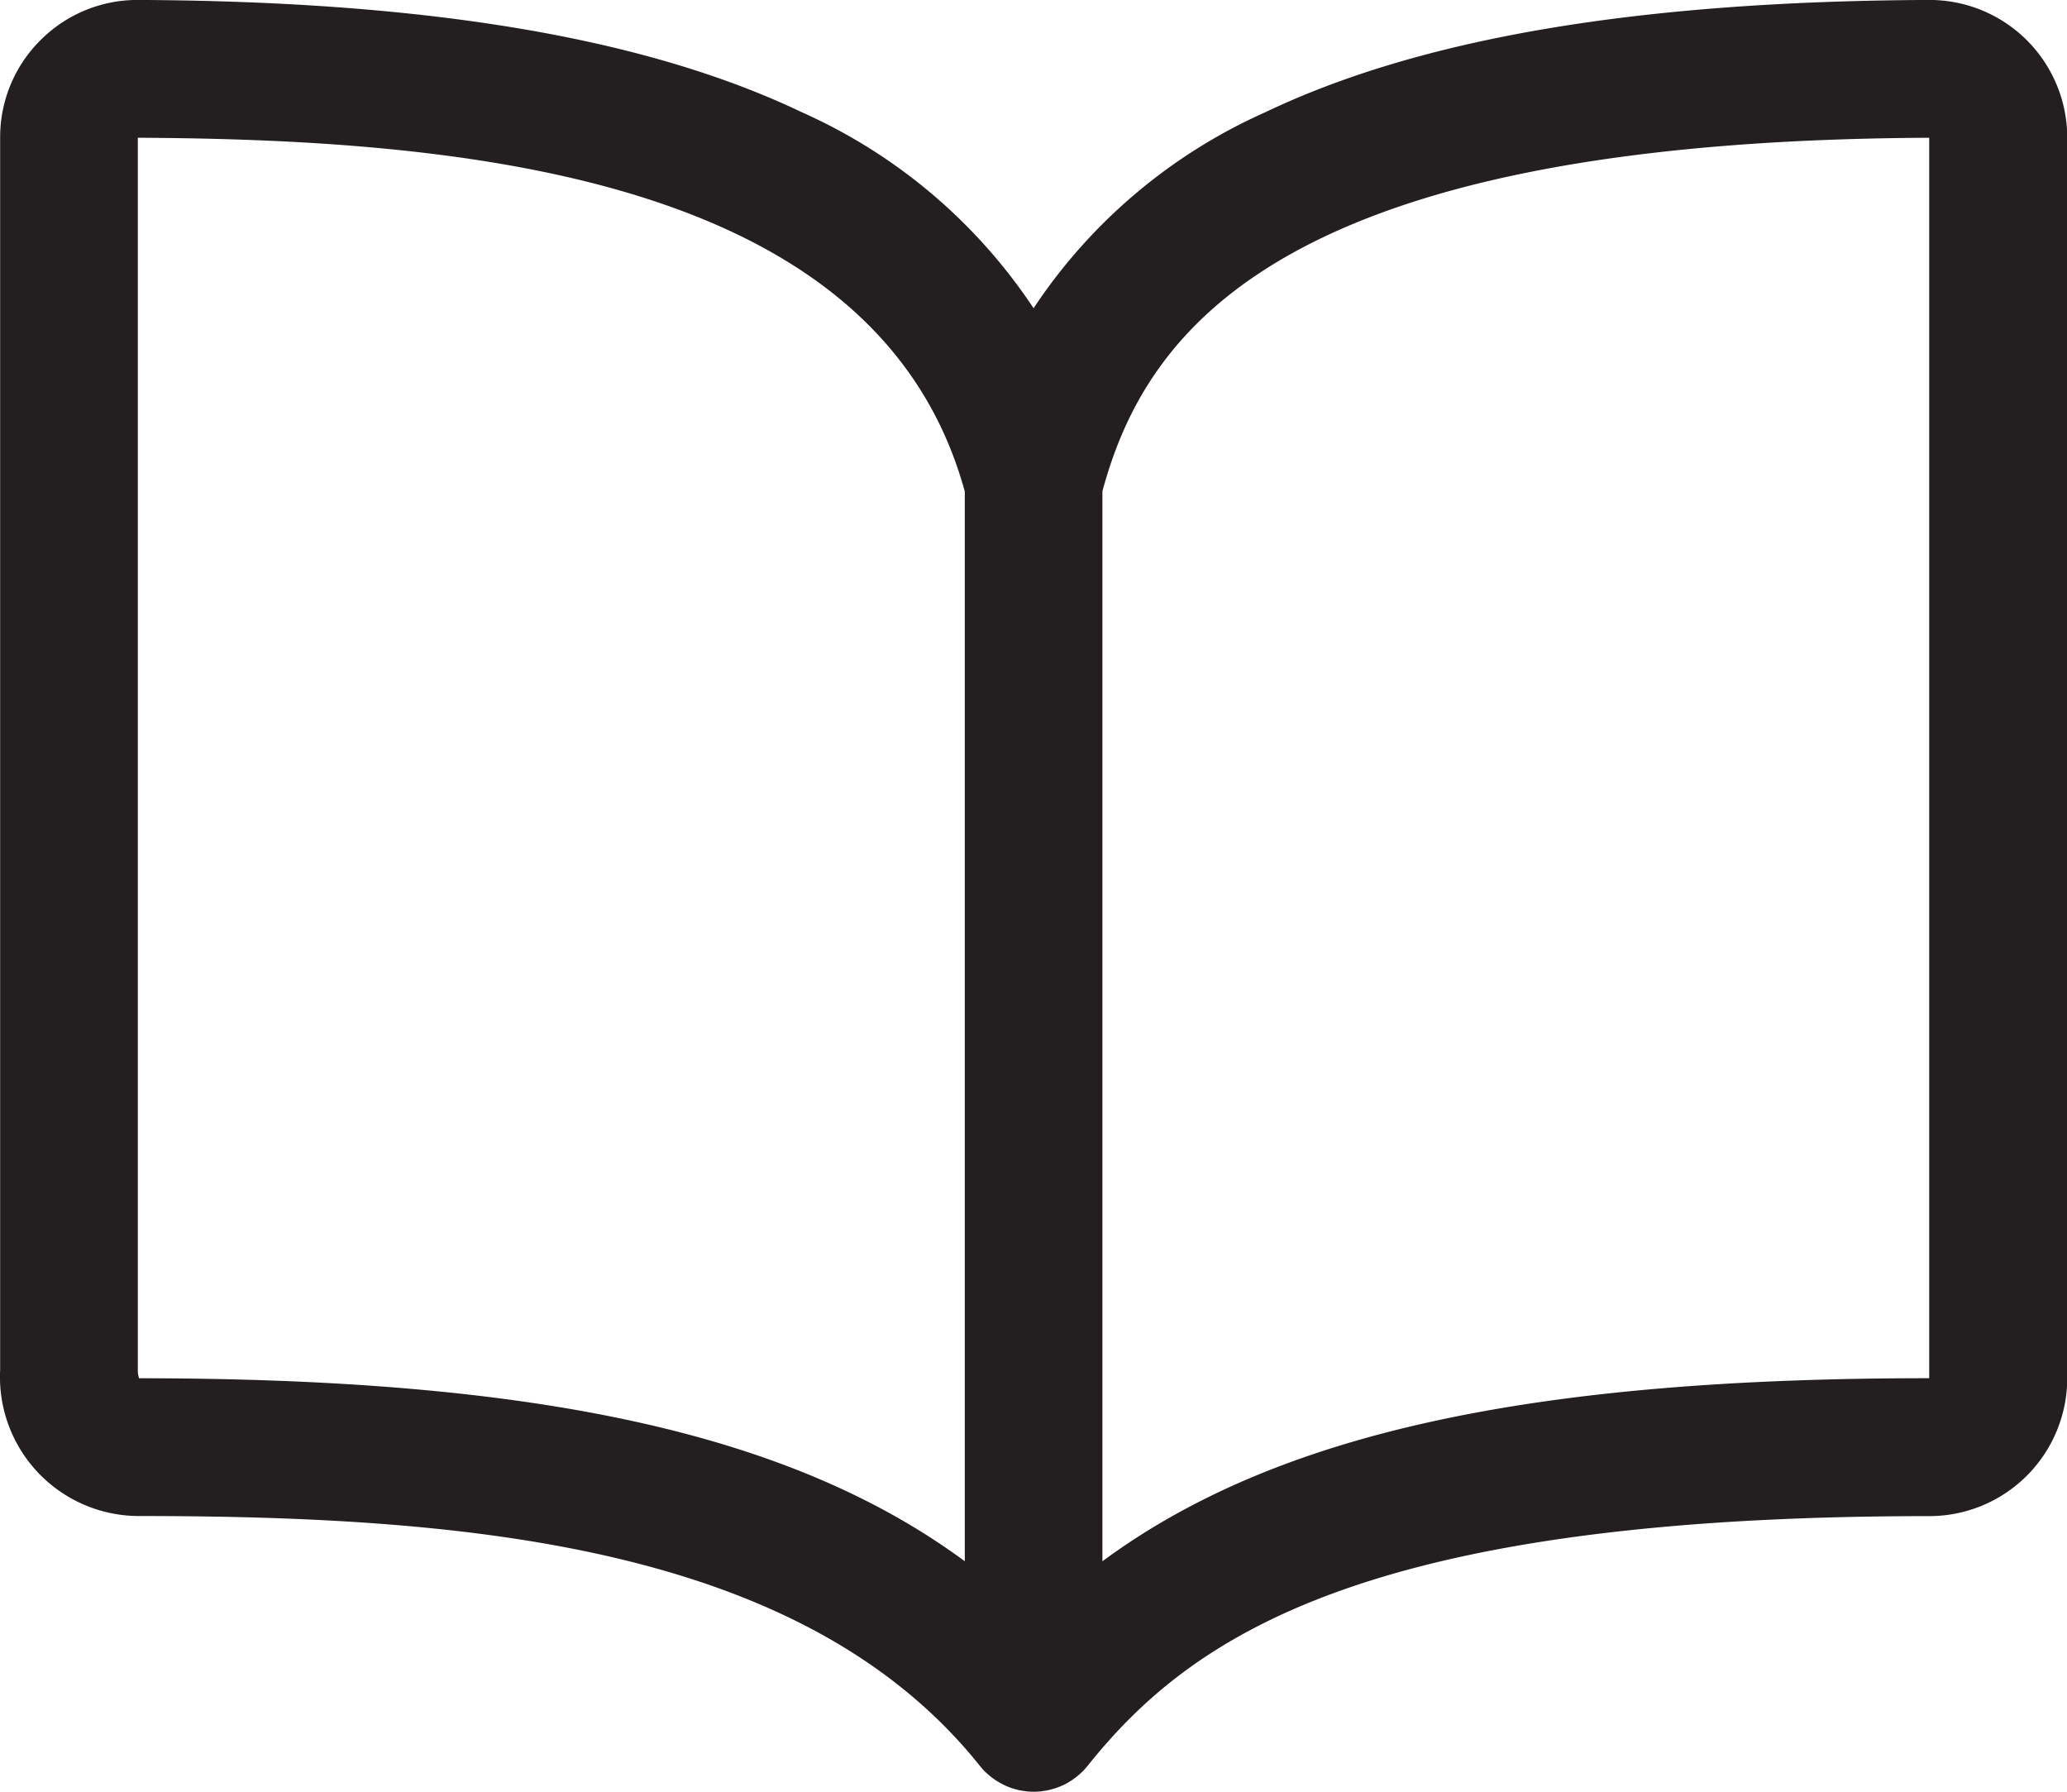 <svg xmlns="http://www.w3.org/2000/svg" width="85.732" height="74.301" viewBox="0 0 85.732 74.301">
  <g id="Group_116" data-name="Group 116" transform="translate(242.496 -353.102)">
    <path id="Path_1027" data-name="Path 1027" d="M-162.47,353.1h-.022c-12.077.054-21.083,1.579-27.535,4.662a22.519,22.519,0,0,0-9.6,8.122,22.518,22.518,0,0,0-9.6-8.122c-6.452-3.083-15.459-4.607-27.548-4.662h-.032a5.667,5.667,0,0,0-4.027,1.686,5.661,5.661,0,0,0-1.656,4.029v51.095a5.766,5.766,0,0,0,5.715,6.06c13.837,0,27.643,1.255,34.918,10.357l.012.014a2.9,2.9,0,0,0,.2.225l.025.023q.1.093.2.177c.025.02.051.038.077.058.055.041.111.082.169.119.029.019.058.036.088.053.058.035.118.068.178.1l.089.043c.064.029.129.056.195.081l.087.032c.069.023.139.043.211.061l.084.022c.075.016.152.029.229.039.026,0,.051.009.077.012a2.928,2.928,0,0,0,.306.018h.006a2.886,2.886,0,0,0,.311-.018c.025,0,.05-.008.075-.011.078-.011.155-.023.23-.039l.083-.021c.072-.018.143-.038.213-.061l.086-.031c.067-.025.132-.052.2-.081l.088-.042c.061-.031.121-.064.18-.1.029-.017.058-.034.086-.053.058-.037.114-.078.17-.12.025-.019.052-.037.076-.057q.1-.084.2-.177l.026-.023a2.877,2.877,0,0,0,.2-.225l.012-.013c4.3-5.38,11.513-10.358,34.919-10.358a5.722,5.722,0,0,0,5.715-5.715V358.785A5.712,5.712,0,0,0-162.47,353.1Zm-74.257,57.155a1,1,0,0,1-.053-.345l0-51.095c14.142.064,30.77,1.8,34.3,14.67v44.36C-209.7,412.524-220.267,410.262-236.727,410.257Zm74.248,0c-16.488,0-27.072,2.262-34.293,7.592V373.474c1.846-6.834,7.593-14.536,34.293-14.659Z" fill="#231f20"/>
  </g>
</svg>
